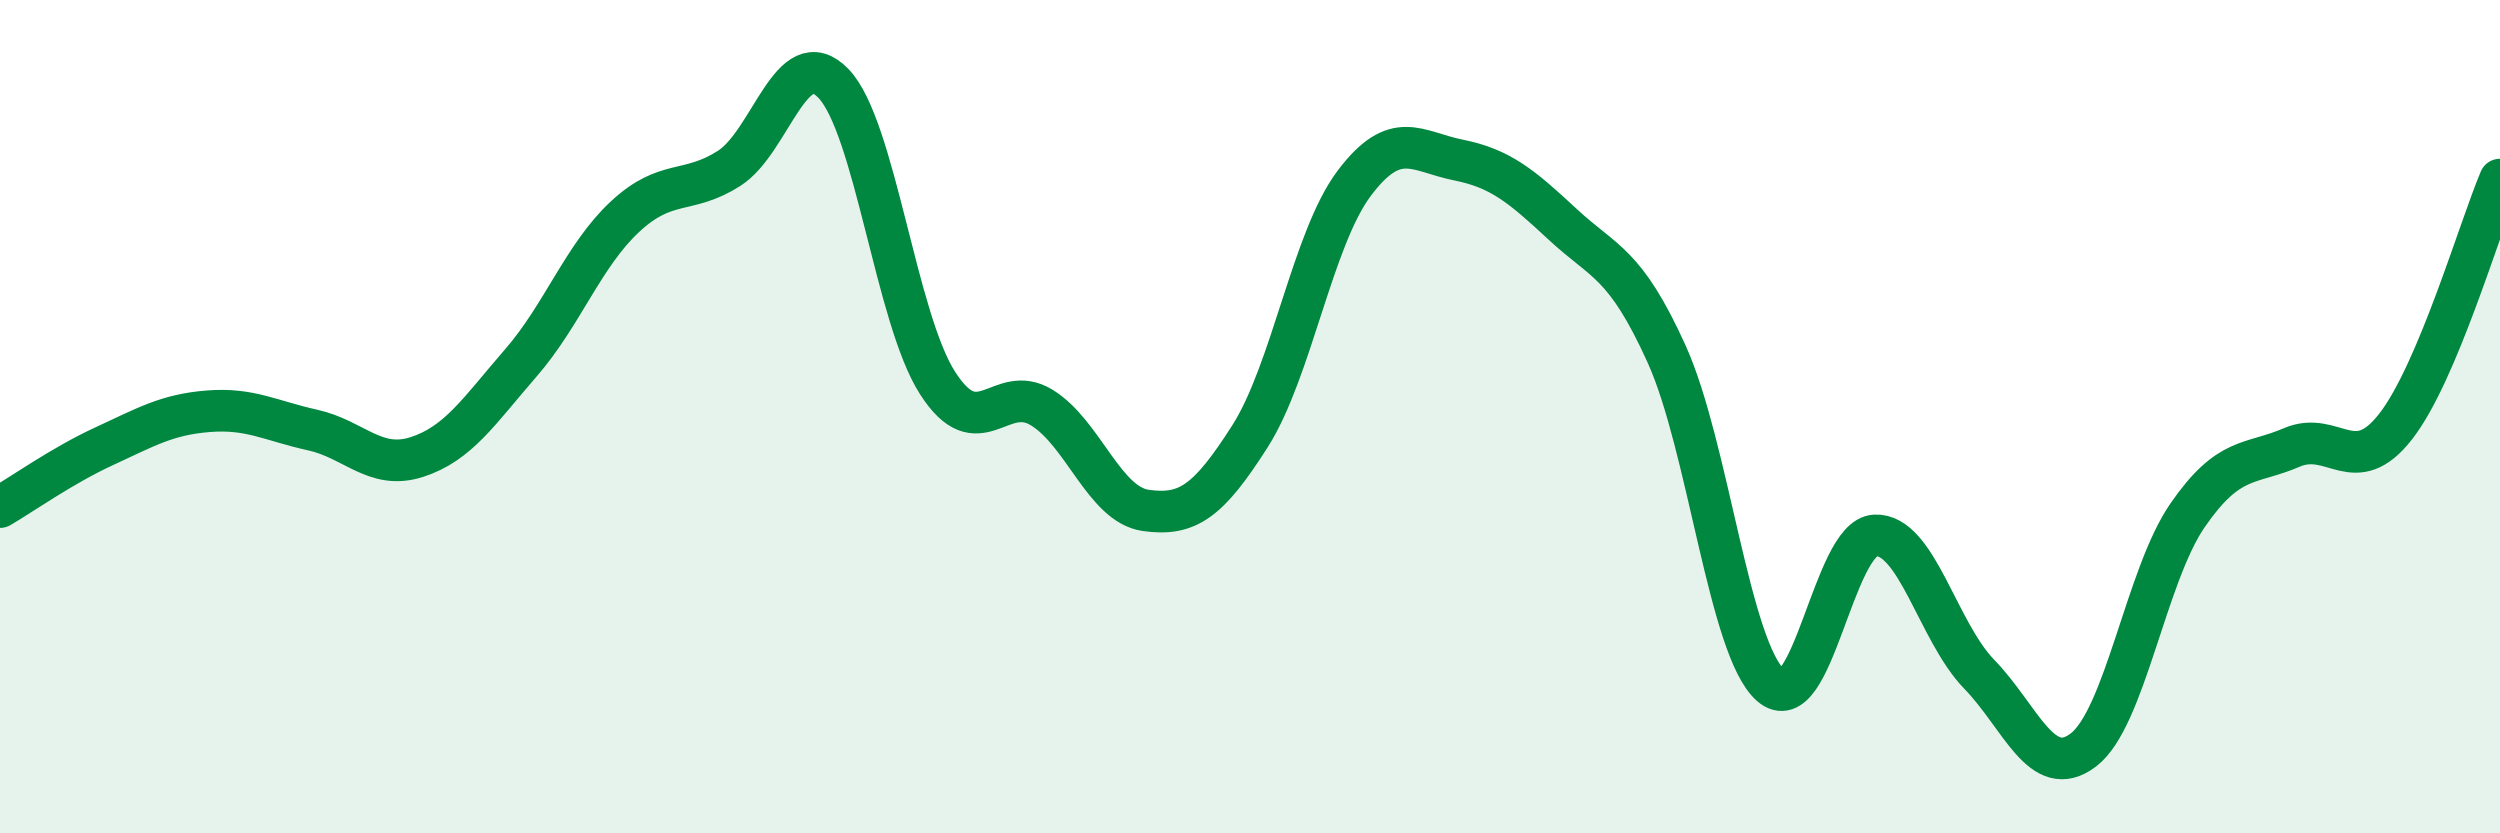 
    <svg width="60" height="20" viewBox="0 0 60 20" xmlns="http://www.w3.org/2000/svg">
      <path
        d="M 0,12.17 C 0.5,11.88 1.5,11.17 2.5,10.71 C 3.5,10.25 4,9.95 5,9.87 C 6,9.79 6.5,10.1 7.5,10.32 C 8.5,10.54 9,11.29 10,10.97 C 11,10.65 11.5,9.86 12.5,8.71 C 13.5,7.56 14,6.13 15,5.2 C 16,4.27 16.5,4.68 17.5,4.04 C 18.5,3.4 19,0.97 20,2 C 21,3.03 21.5,7.63 22.5,9.19 C 23.5,10.75 24,9.17 25,9.78 C 26,10.39 26.5,12.11 27.5,12.25 C 28.5,12.39 29,12.04 30,10.47 C 31,8.9 31.5,5.73 32.5,4.4 C 33.5,3.07 34,3.64 35,3.84 C 36,4.04 36.5,4.45 37.5,5.38 C 38.5,6.31 39,6.29 40,8.5 C 41,10.71 41.5,15.58 42.5,16.45 C 43.5,17.32 44,12.9 45,12.85 C 46,12.8 46.5,15.15 47.5,16.18 C 48.5,17.21 49,18.76 50,18 C 51,17.24 51.5,13.82 52.5,12.37 C 53.5,10.92 54,11.17 55,10.74 C 56,10.31 56.5,11.52 57.5,10.23 C 58.5,8.94 59.5,5.49 60,4.31L60 20L0 20Z"
        fill="#008740"
        opacity="0.1"
        stroke-linecap="round"
        stroke-linejoin="round"
      />
      <path
        d="M 0,12.17 C 0.5,11.88 1.5,11.17 2.5,10.71 C 3.5,10.25 4,9.95 5,9.87 C 6,9.79 6.5,10.1 7.5,10.32 C 8.5,10.54 9,11.29 10,10.97 C 11,10.65 11.5,9.86 12.5,8.71 C 13.5,7.56 14,6.13 15,5.2 C 16,4.27 16.5,4.68 17.5,4.04 C 18.5,3.4 19,0.97 20,2 C 21,3.03 21.5,7.63 22.5,9.19 C 23.5,10.75 24,9.17 25,9.78 C 26,10.39 26.5,12.11 27.5,12.25 C 28.5,12.39 29,12.04 30,10.47 C 31,8.9 31.5,5.73 32.5,4.4 C 33.5,3.07 34,3.64 35,3.84 C 36,4.04 36.5,4.45 37.5,5.38 C 38.5,6.31 39,6.29 40,8.5 C 41,10.71 41.5,15.58 42.5,16.45 C 43.5,17.32 44,12.9 45,12.85 C 46,12.8 46.5,15.15 47.5,16.18 C 48.5,17.21 49,18.76 50,18 C 51,17.24 51.5,13.82 52.5,12.37 C 53.5,10.92 54,11.17 55,10.74 C 56,10.31 56.5,11.52 57.5,10.23 C 58.5,8.94 59.5,5.49 60,4.31"
        stroke="#008740"
        stroke-width="1"
        fill="none"
        stroke-linecap="round"
        stroke-linejoin="round"
      />
    </svg>
  